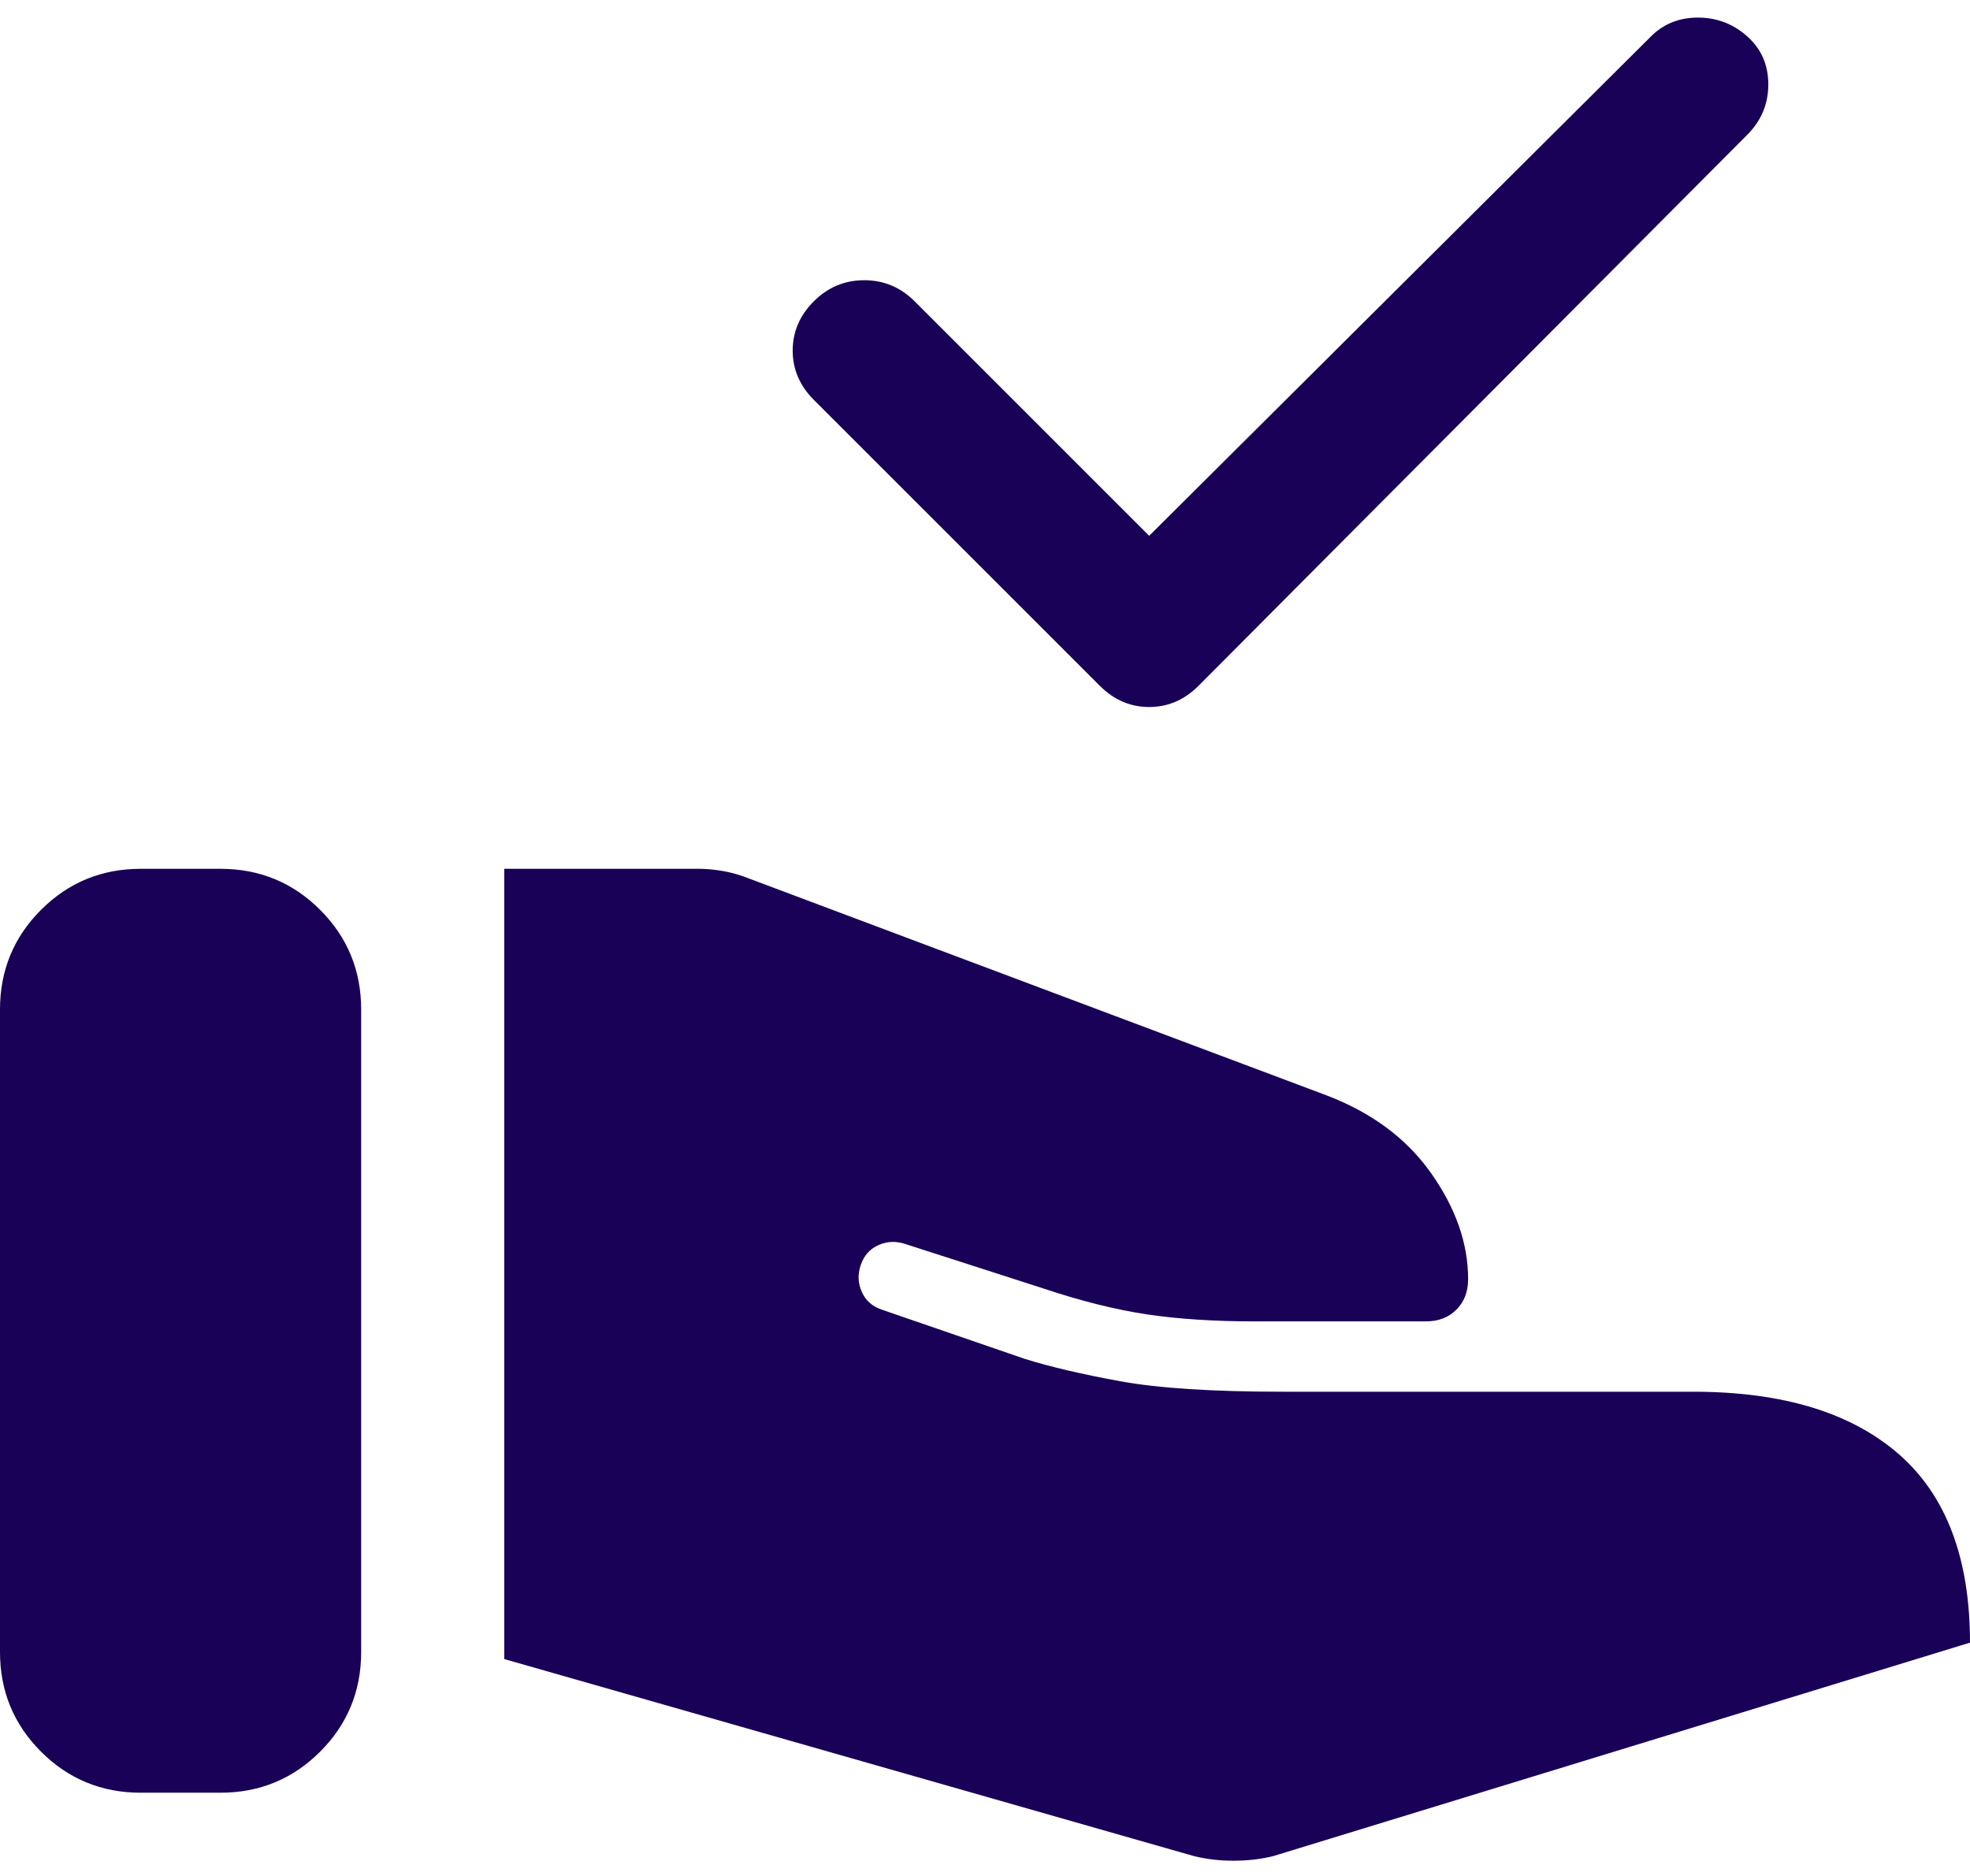 <svg xmlns="http://www.w3.org/2000/svg" width="42" height="40" viewBox="0 0 42 40" fill="none"><path d="M25.45 39.575L10.75 35.375V18.525H14.9C15.067 18.525 15.242 18.542 15.425 18.575C15.608 18.608 15.783 18.658 15.95 18.725L28.2 23.325C29.2 23.692 29.967 24.25 30.5 25C31.033 25.75 31.3 26.508 31.3 27.275C31.3 27.542 31.217 27.758 31.05 27.925C30.883 28.092 30.667 28.175 30.4 28.175H26.75C25.883 28.175 25.117 28.125 24.45 28.025C23.783 27.925 23.05 27.742 22.25 27.475L19.3 26.525C19.1 26.458 18.908 26.467 18.725 26.55C18.542 26.633 18.417 26.775 18.35 26.975C18.283 27.175 18.292 27.367 18.375 27.55C18.458 27.733 18.6 27.858 18.8 27.925L21.85 28.975C22.383 29.142 23.058 29.3 23.875 29.45C24.692 29.6 25.85 29.675 27.35 29.675H36.1C38 29.675 39.458 30.117 40.475 31C41.492 31.883 42 33.225 42 35.025L27.15 39.575C26.883 39.642 26.6 39.675 26.3 39.675C26 39.675 25.717 39.642 25.45 39.575ZM0 35.225V21.525C0 20.692 0.292 19.983 0.875 19.4C1.458 18.817 2.167 18.525 3 18.525H4.7C5.533 18.525 6.242 18.817 6.825 19.4C7.408 19.983 7.7 20.692 7.7 21.525V35.225C7.7 36.058 7.408 36.767 6.825 37.35C6.242 37.933 5.533 38.225 4.7 38.225H3C2.167 38.225 1.458 37.933 0.875 37.35C0.292 36.767 0 36.058 0 35.225ZM24.5 11.425L35.2 0.775C35.467 0.508 35.8 0.375 36.2 0.375C36.6 0.375 36.95 0.508 37.25 0.775C37.55 1.042 37.7 1.383 37.7 1.8C37.7 2.217 37.55 2.575 37.25 2.875L25.55 14.625C25.25 14.925 24.9 15.075 24.5 15.075C24.1 15.075 23.75 14.925 23.45 14.625L17.35 8.525C17.05 8.225 16.9 7.875 16.9 7.475C16.9 7.075 17.05 6.725 17.35 6.425C17.65 6.125 18.008 5.975 18.425 5.975C18.842 5.975 19.2 6.125 19.5 6.425L24.5 11.425Z" fill="#190157"></path></svg>